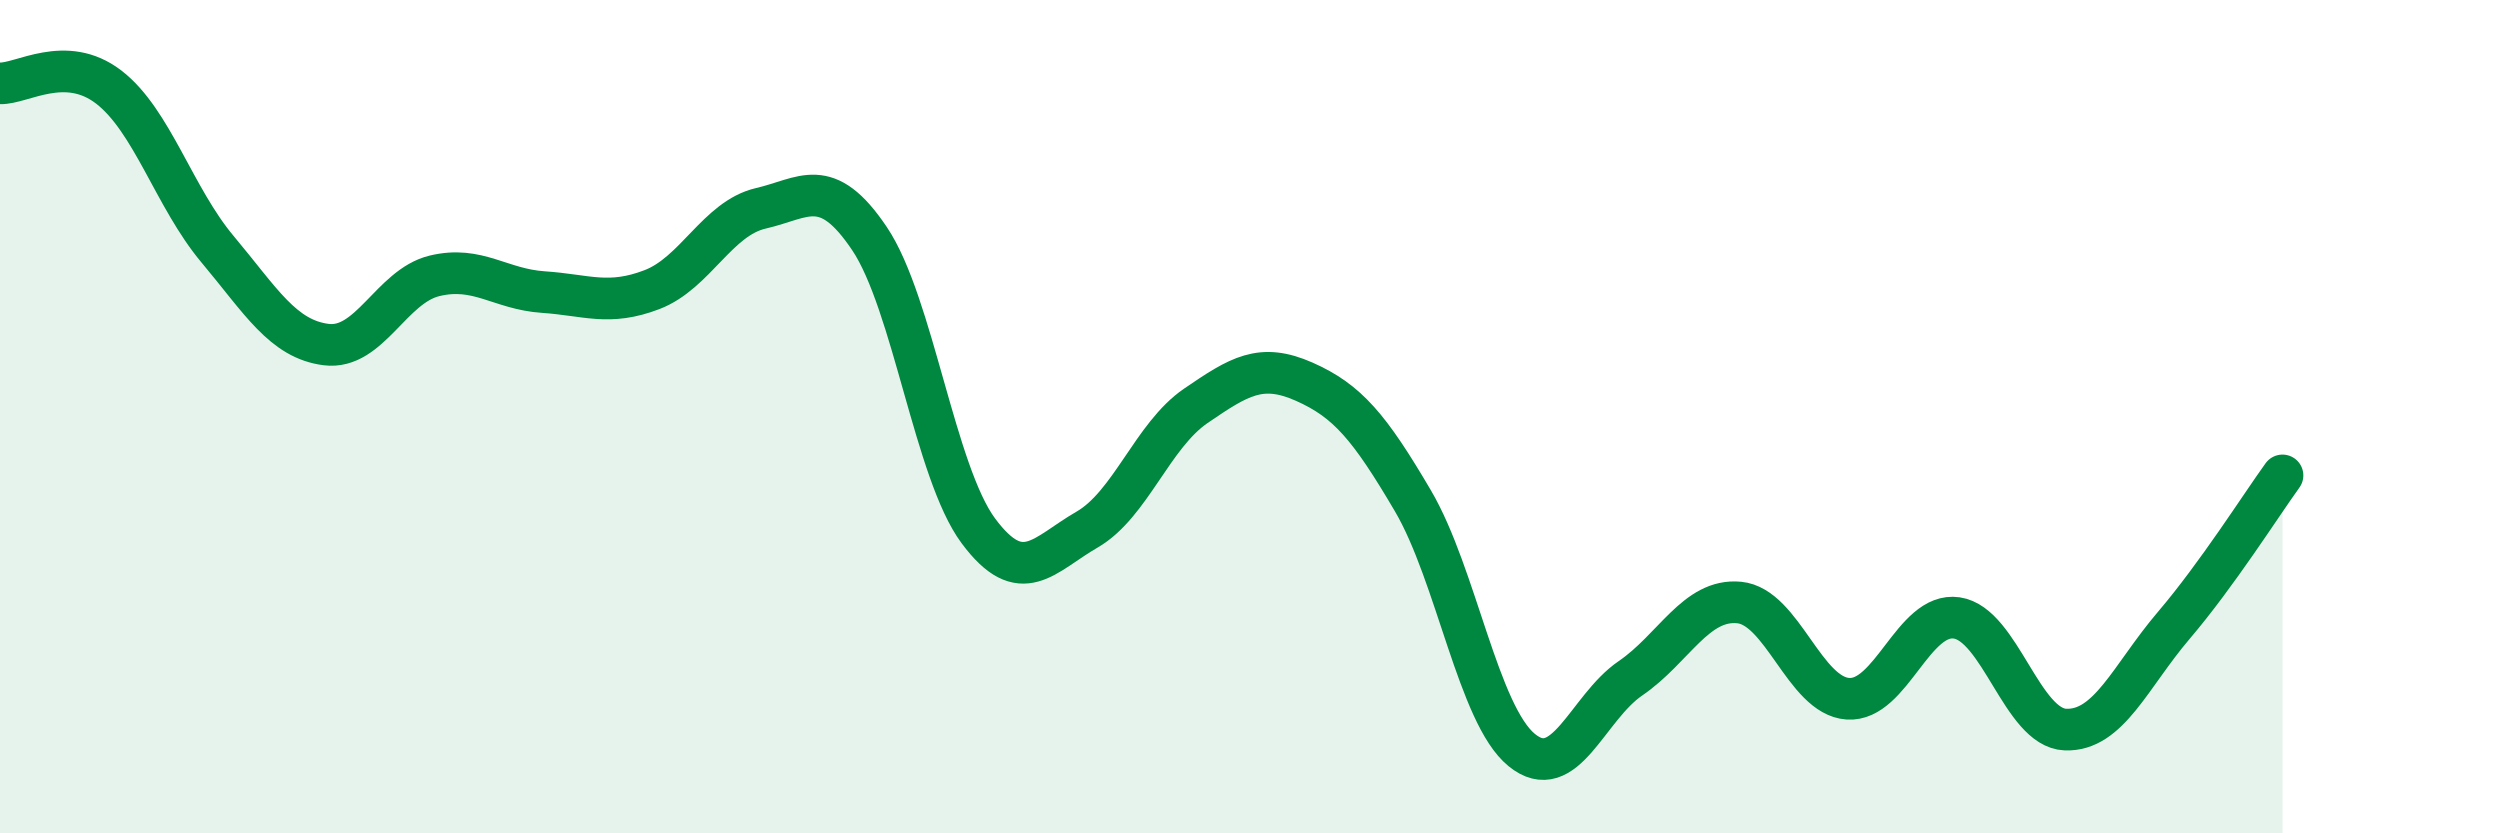 
    <svg width="60" height="20" viewBox="0 0 60 20" xmlns="http://www.w3.org/2000/svg">
      <path
        d="M 0,2 C 0.52,2.02 1.57,1.29 2.61,2.09 C 3.65,2.89 4.18,4.74 5.22,5.98 C 6.26,7.22 6.79,8.14 7.83,8.27 C 8.87,8.4 9.39,6.87 10.43,6.62 C 11.47,6.37 12,6.94 13.04,7.01 C 14.08,7.08 14.61,7.35 15.65,6.95 C 16.69,6.55 17.22,5.24 18.26,5 C 19.3,4.76 19.83,4.18 20.87,5.73 C 21.91,7.28 22.44,11.34 23.48,12.74 C 24.52,14.14 25.05,13.31 26.09,12.71 C 27.13,12.11 27.66,10.45 28.7,9.74 C 29.74,9.03 30.26,8.7 31.3,9.16 C 32.34,9.62 32.87,10.25 33.91,12.02 C 34.95,13.79 35.48,17.15 36.52,18 C 37.56,18.85 38.09,16.99 39.13,16.28 C 40.17,15.57 40.7,14.36 41.74,14.46 C 42.78,14.56 43.31,16.7 44.35,16.77 C 45.39,16.84 45.92,14.68 46.96,14.83 C 48,14.98 48.53,17.47 49.57,17.51 C 50.61,17.55 51.13,16.23 52.17,15.01 C 53.21,13.79 54.26,12.13 54.78,11.41L54.78 20L0 20Z"
        fill="#008740"
        opacity="0.1"
        stroke-linecap="round"
        stroke-linejoin="round"
      />
      <path
        d="M 0,2 C 0.52,2.02 1.57,1.29 2.61,2.09 C 3.65,2.89 4.18,4.74 5.22,5.98 C 6.26,7.22 6.79,8.14 7.83,8.27 C 8.87,8.4 9.39,6.87 10.43,6.62 C 11.47,6.37 12,6.94 13.04,7.01 C 14.08,7.08 14.61,7.35 15.65,6.95 C 16.69,6.55 17.22,5.24 18.26,5 C 19.3,4.76 19.83,4.18 20.87,5.73 C 21.91,7.28 22.44,11.34 23.48,12.74 C 24.52,14.14 25.05,13.31 26.09,12.71 C 27.13,12.11 27.66,10.45 28.7,9.74 C 29.74,9.03 30.26,8.7 31.3,9.16 C 32.34,9.62 32.87,10.25 33.91,12.02 C 34.95,13.79 35.48,17.15 36.52,18 C 37.56,18.85 38.09,16.99 39.13,16.28 C 40.17,15.57 40.7,14.36 41.74,14.46 C 42.78,14.56 43.31,16.7 44.35,16.77 C 45.39,16.84 45.92,14.68 46.96,14.83 C 48,14.98 48.53,17.47 49.57,17.51 C 50.61,17.55 51.13,16.23 52.17,15.01 C 53.21,13.79 54.26,12.13 54.78,11.41"
        stroke="#008740"
        stroke-width="1"
        fill="none"
        stroke-linecap="round"
        stroke-linejoin="round"
      />
    </svg>
  